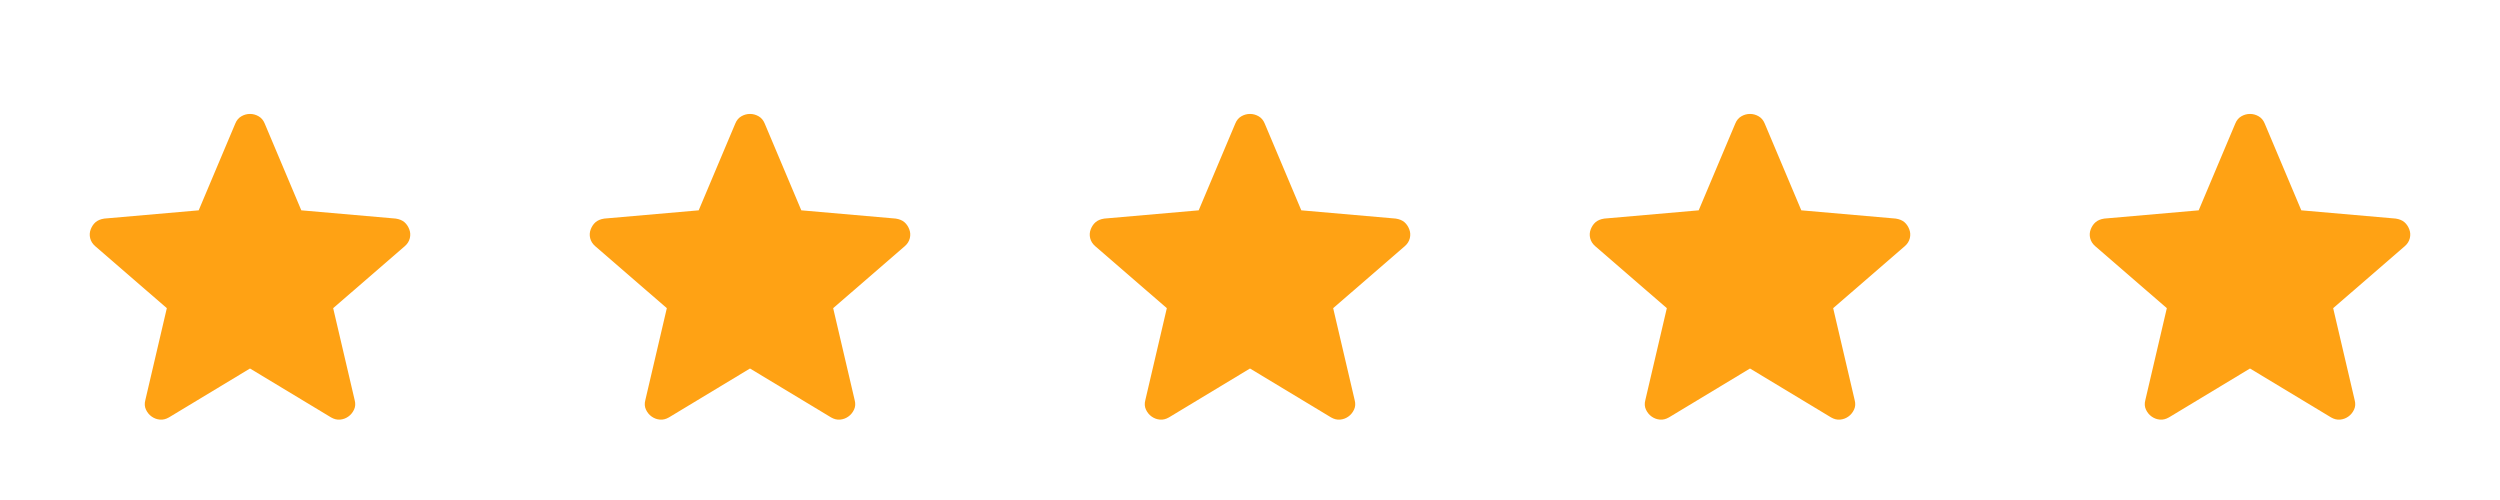 <?xml version="1.0" encoding="UTF-8"?>
<svg xmlns="http://www.w3.org/2000/svg" width="120" height="24" viewBox="0 0 120 24" fill="none">
  <path d="M12 17.688L8.11 20.035C7.965 20.119 7.82 20.155 7.674 20.141C7.529 20.128 7.397 20.079 7.279 19.994C7.161 19.91 7.07 19.799 7.006 19.662C6.942 19.526 6.931 19.375 6.975 19.209L8.008 14.792L4.573 11.819C4.445 11.708 4.363 11.579 4.328 11.432C4.293 11.285 4.302 11.142 4.356 11.004C4.41 10.865 4.487 10.752 4.588 10.664C4.69 10.577 4.828 10.519 5.004 10.492L9.537 10.096L11.296 5.925C11.36 5.77 11.457 5.655 11.588 5.581C11.718 5.506 11.855 5.469 12 5.469C12.145 5.469 12.282 5.506 12.412 5.581C12.543 5.655 12.64 5.77 12.704 5.925L14.463 10.096L18.996 10.492C19.172 10.519 19.31 10.577 19.412 10.664C19.513 10.752 19.59 10.865 19.644 11.004C19.698 11.142 19.707 11.285 19.672 11.432C19.637 11.579 19.555 11.708 19.427 11.819L15.992 14.792L17.025 19.209C17.069 19.375 17.058 19.526 16.994 19.662C16.93 19.799 16.839 19.91 16.721 19.994C16.603 20.079 16.471 20.128 16.326 20.141C16.18 20.155 16.035 20.119 15.89 20.035L12 17.688Z" fill="#FFA214"></path>
  <path d="M36 17.688L32.11 20.035C31.965 20.119 31.82 20.155 31.674 20.141C31.529 20.128 31.397 20.079 31.279 19.994C31.161 19.91 31.07 19.799 31.006 19.662C30.942 19.526 30.931 19.375 30.975 19.209L32.008 14.792L28.573 11.819C28.445 11.708 28.363 11.579 28.328 11.432C28.293 11.285 28.302 11.142 28.356 11.004C28.41 10.865 28.487 10.752 28.588 10.664C28.69 10.577 28.828 10.519 29.004 10.492L33.537 10.096L35.296 5.925C35.36 5.77 35.457 5.655 35.587 5.581C35.718 5.506 35.855 5.469 36 5.469C36.145 5.469 36.282 5.506 36.413 5.581C36.543 5.655 36.64 5.77 36.704 5.925L38.463 10.096L42.996 10.492C43.172 10.519 43.31 10.577 43.411 10.664C43.513 10.752 43.59 10.865 43.644 11.004C43.698 11.142 43.707 11.285 43.672 11.432C43.637 11.579 43.555 11.708 43.427 11.819L39.992 14.792L41.025 19.209C41.069 19.375 41.058 19.526 40.994 19.662C40.93 19.799 40.839 19.91 40.721 19.994C40.603 20.079 40.471 20.128 40.326 20.141C40.18 20.155 40.035 20.119 39.89 20.035L36 17.688Z" fill="#FFA214"></path>
  <path d="M60 17.688L56.11 20.035C55.965 20.119 55.82 20.155 55.674 20.141C55.529 20.128 55.397 20.079 55.279 19.994C55.161 19.91 55.07 19.799 55.006 19.662C54.942 19.526 54.931 19.375 54.975 19.209L56.008 14.792L52.573 11.819C52.445 11.708 52.363 11.579 52.328 11.432C52.293 11.285 52.302 11.142 52.356 11.004C52.41 10.865 52.487 10.752 52.589 10.664C52.69 10.577 52.828 10.519 53.004 10.492L57.537 10.096L59.296 5.925C59.36 5.77 59.457 5.655 59.587 5.581C59.718 5.506 59.855 5.469 60 5.469C60.145 5.469 60.282 5.506 60.413 5.581C60.543 5.655 60.64 5.77 60.704 5.925L62.463 10.096L66.996 10.492C67.172 10.519 67.31 10.577 67.412 10.664C67.513 10.752 67.59 10.865 67.644 11.004C67.698 11.142 67.707 11.285 67.672 11.432C67.637 11.579 67.555 11.708 67.427 11.819L63.992 14.792L65.025 19.209C65.069 19.375 65.058 19.526 64.994 19.662C64.93 19.799 64.839 19.91 64.721 19.994C64.603 20.079 64.471 20.128 64.326 20.141C64.18 20.155 64.035 20.119 63.89 20.035L60 17.688Z" fill="#FFA214"></path>
  <path d="M84 17.688L80.11 20.035C79.965 20.119 79.82 20.155 79.674 20.141C79.528 20.128 79.397 20.079 79.279 19.994C79.161 19.91 79.07 19.799 79.006 19.662C78.942 19.526 78.931 19.375 78.975 19.209L80.008 14.792L76.573 11.819C76.445 11.708 76.363 11.579 76.328 11.432C76.293 11.285 76.302 11.142 76.356 11.004C76.41 10.865 76.487 10.752 76.588 10.664C76.69 10.577 76.828 10.519 77.004 10.492L81.537 10.096L83.296 5.925C83.36 5.77 83.457 5.655 83.588 5.581C83.718 5.506 83.855 5.469 84 5.469C84.145 5.469 84.282 5.506 84.412 5.581C84.543 5.655 84.64 5.77 84.704 5.925L86.463 10.096L90.996 10.492C91.172 10.519 91.31 10.577 91.412 10.664C91.513 10.752 91.59 10.865 91.644 11.004C91.698 11.142 91.707 11.285 91.672 11.432C91.637 11.579 91.555 11.708 91.427 11.819L87.992 14.792L89.025 19.209C89.069 19.375 89.058 19.526 88.994 19.662C88.93 19.799 88.839 19.91 88.721 19.994C88.603 20.079 88.471 20.128 88.326 20.141C88.18 20.155 88.035 20.119 87.89 20.035L84 17.688Z" fill="#FFA214"></path>
  <path d="M108 17.688L104.11 20.035C103.965 20.119 103.82 20.155 103.674 20.141C103.529 20.128 103.397 20.079 103.279 19.994C103.161 19.91 103.07 19.799 103.006 19.662C102.942 19.526 102.931 19.375 102.975 19.209L104.008 14.792L100.573 11.819C100.445 11.708 100.363 11.579 100.328 11.432C100.293 11.285 100.302 11.142 100.356 11.004C100.41 10.865 100.487 10.752 100.589 10.664C100.69 10.577 100.828 10.519 101.004 10.492L105.537 10.096L107.296 5.925C107.36 5.77 107.457 5.655 107.587 5.581C107.718 5.506 107.855 5.469 108 5.469C108.145 5.469 108.282 5.506 108.412 5.581C108.543 5.655 108.64 5.77 108.704 5.925L110.463 10.096L114.996 10.492C115.172 10.519 115.31 10.577 115.411 10.664C115.513 10.752 115.59 10.865 115.644 11.004C115.698 11.142 115.707 11.285 115.672 11.432C115.637 11.579 115.555 11.708 115.427 11.819L111.992 14.792L113.025 19.209C113.069 19.375 113.058 19.526 112.994 19.662C112.93 19.799 112.839 19.91 112.721 19.994C112.603 20.079 112.471 20.128 112.326 20.141C112.18 20.155 112.035 20.119 111.89 20.035L108 17.688Z" fill="#FFA214"></path>
</svg>
